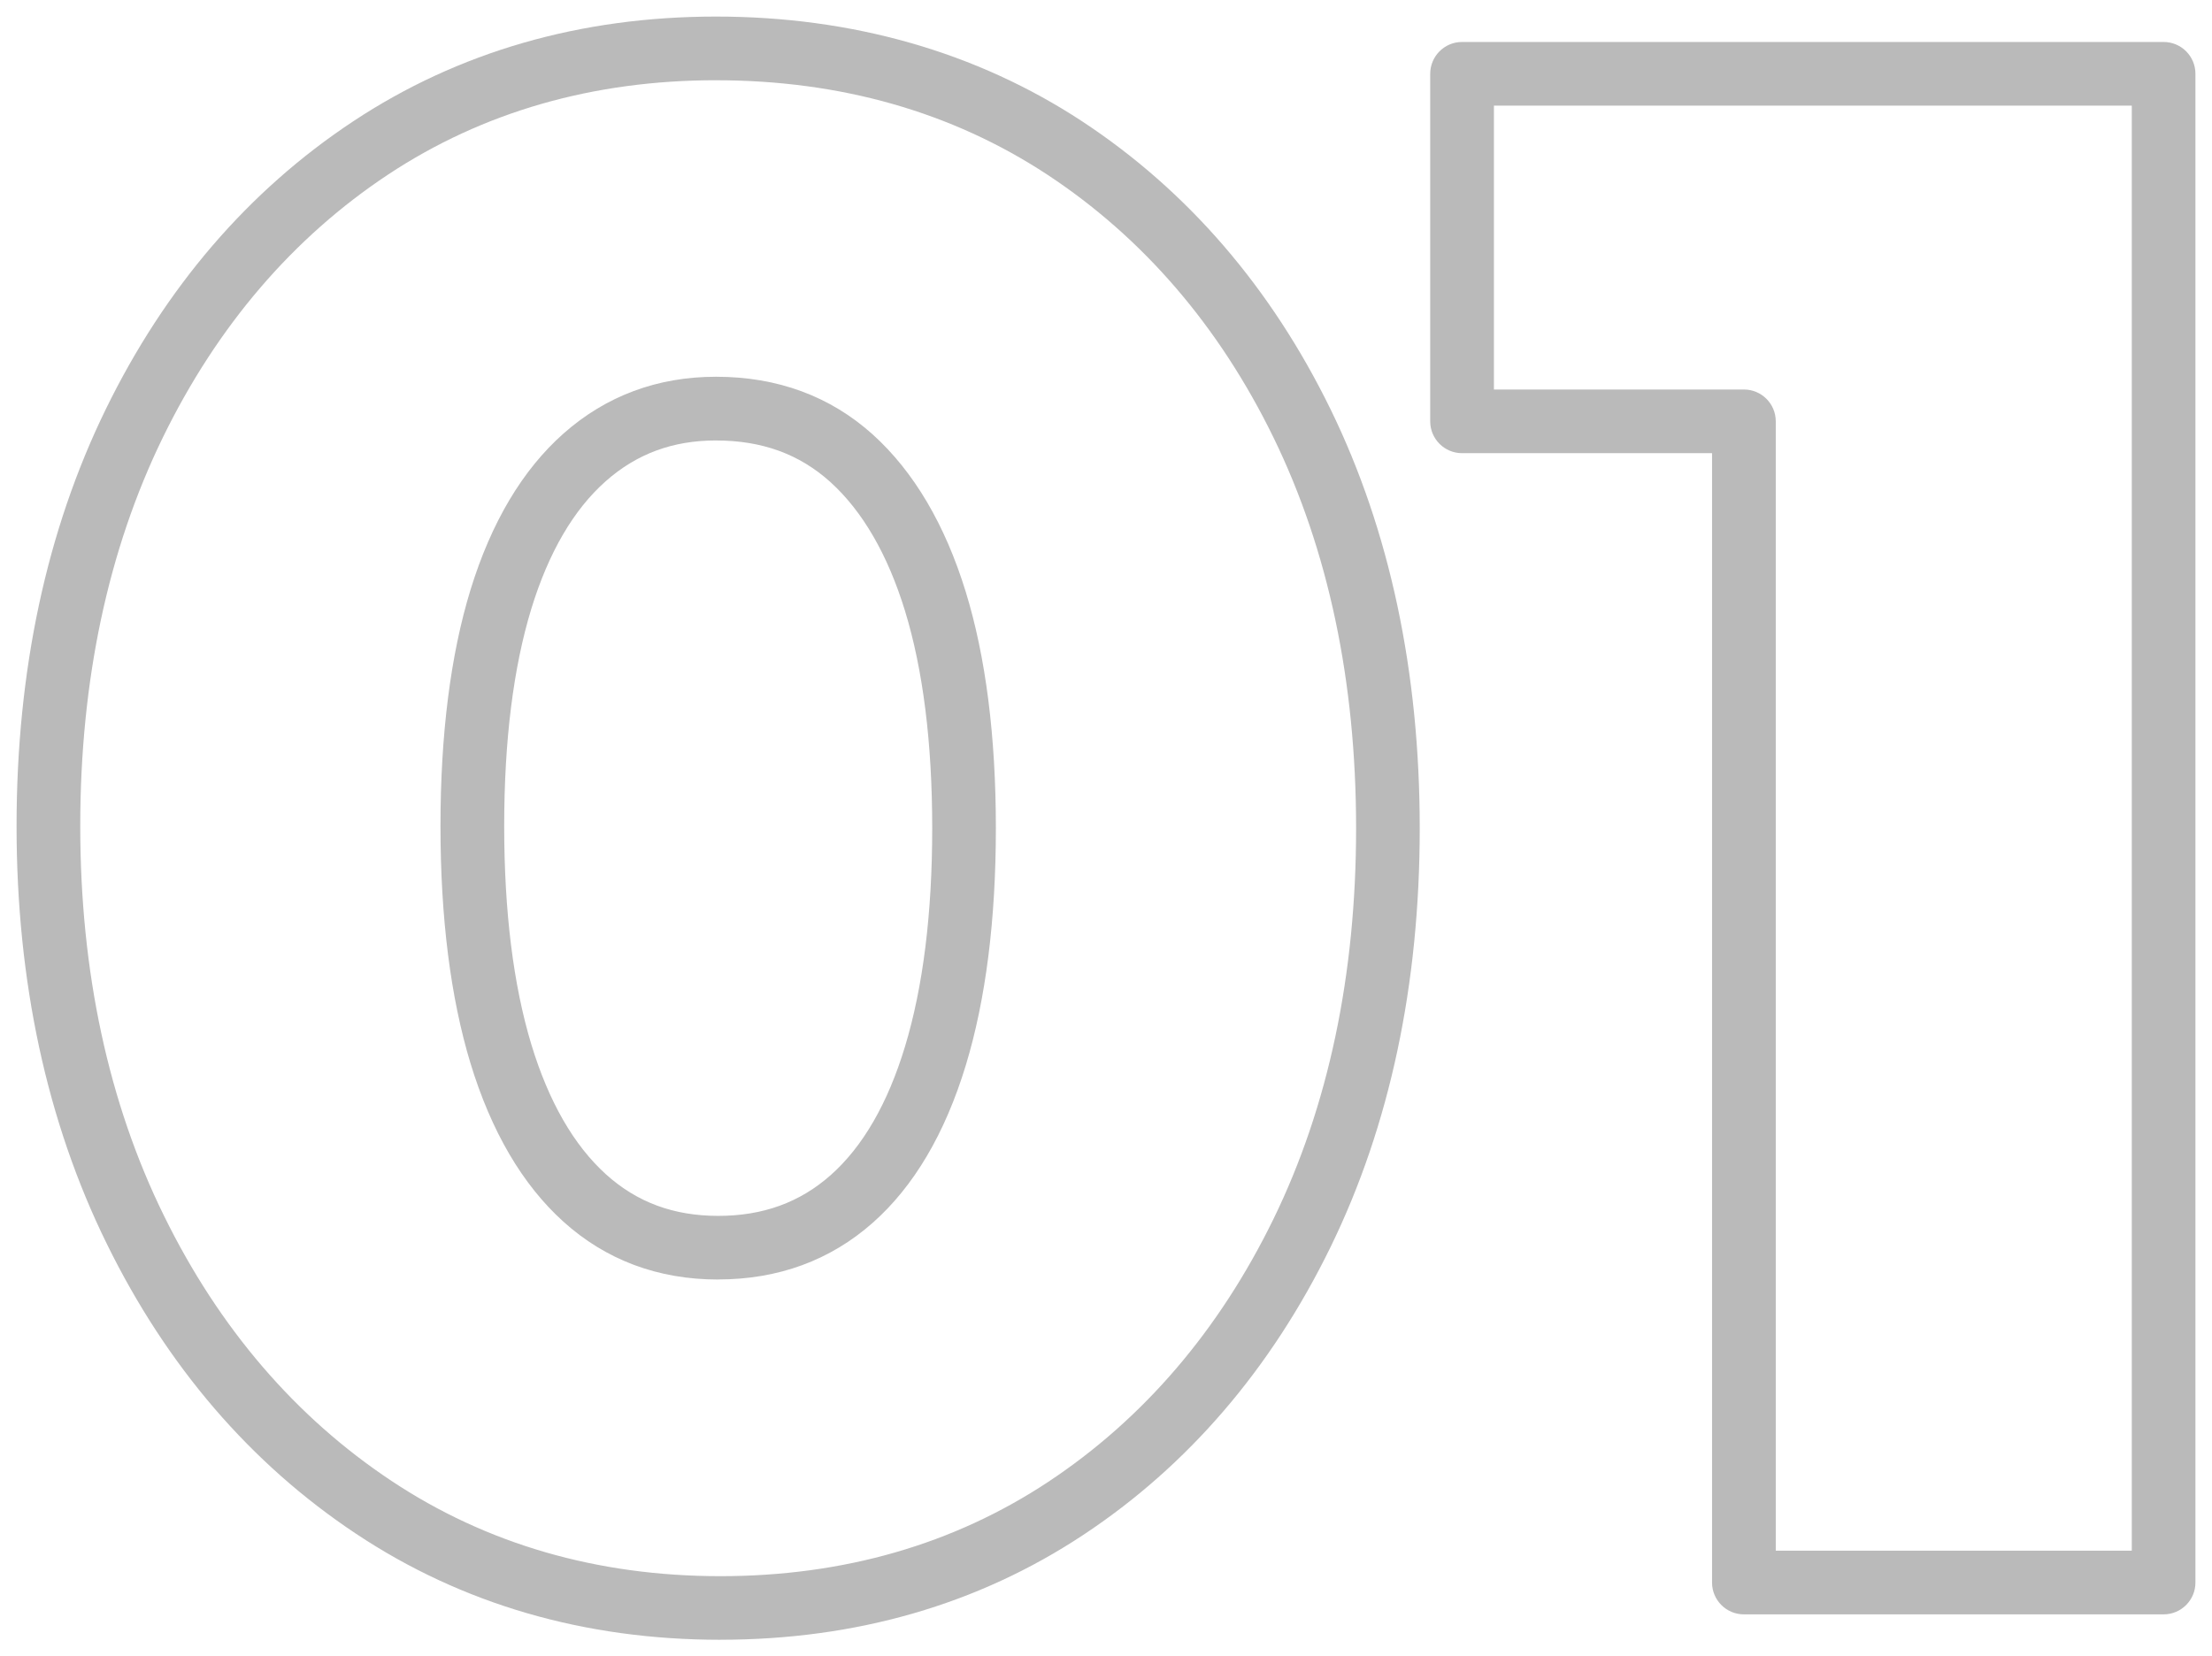 <svg xmlns="http://www.w3.org/2000/svg" id="Layer_1" data-name="Layer 1" viewBox="0 0 667.6 500"><defs><style>      .cls-1 {        fill: #bababa;        stroke-width: 0px;      }    </style></defs><path class="cls-1" d="M217.38,495c-41.01,0-77.98-10.76-109.9-31.99-31.79-21.11-57.11-50.57-75.26-87.57-18.06-36.74-27.22-79.15-27.22-126.07s9.05-89.19,26.89-125.76c17.95-36.78,43.07-66.04,74.65-86.95,31.73-21.01,68.59-31.66,109.57-31.66s78.56,10.64,110.51,31.64c0,0,0,0,0,0,31.8,20.93,57.02,50.19,74.98,86.96,17.84,36.58,26.89,79.1,26.89,126.4s-9.05,89.82-26.89,126.39c-17.95,36.8-43.07,66.06-74.65,86.95-31.73,21-68.59,31.65-109.56,31.65ZM216.11,24.22c-37.14,0-70.43,9.58-98.96,28.46-28.68,19-51.56,45.7-67.99,79.36-16.55,33.93-24.94,73.41-24.94,117.34s8.5,83.51,25.26,117.6c16.63,33.91,39.72,60.83,68.64,80.04,28.72,19.1,62.12,28.78,99.27,28.78s70.43-9.58,98.96-28.46c28.68-18.98,51.56-45.68,67.99-79.35,16.55-33.93,24.94-73.62,24.94-117.97s-8.39-84.04-24.94-117.97c-16.42-33.64-39.39-60.33-68.27-79.34-28.76-18.9-62.39-28.48-99.95-28.48ZM216.75,386.25c-18.17,0-33.9-5.89-46.75-17.5-12.34-11.15-21.76-27.24-28.02-47.83-6-19.82-9.04-43.89-9.04-71.56s3.04-51.64,9.05-71.27c6.27-20.4,15.72-36.28,28.09-47.23,12.84-11.36,28.33-17.13,46.02-17.13,18.56,0,34.5,5.88,47.37,17.49,12.34,11.18,21.77,27.15,28.02,47.5,6.02,19.59,9.07,43.56,9.07,71.26s-3.05,51.77-9.06,71.55h0c-6.26,20.63-15.71,36.64-28.1,47.59-12.83,11.35-28.53,17.11-46.65,17.11ZM216.11,132.96c-13.05,0-23.93,4.02-33.29,12.3-9.69,8.57-17.24,21.51-22.45,38.47-5.44,17.79-8.2,39.88-8.2,65.64s2.76,47.98,8.21,65.98c5.23,17.2,12.8,30.37,22.51,39.15,9.34,8.44,20.42,12.54,33.87,12.54s24.58-4.02,33.92-12.28c9.68-8.56,17.23-21.61,22.44-38.78,0,0,0,0,0,0,5.46-17.98,8.23-40.17,8.23-65.97s-2.77-47.86-8.22-65.62c-5.22-16.99-12.8-30.08-22.53-38.89-9.35-8.43-20.63-12.53-34.49-12.53Z"></path><path class="cls-1" d="M652.99,487.33h-126.67c-5.31,0-9.61-4.3-9.61-9.61V136.8h-75.45c-5.31,0-9.61-4.3-9.61-9.61V22.28c0-5.31,4.3-9.61,9.61-9.61h211.73c5.31,0,9.61,4.3,9.61,9.61v455.44c0,5.31-4.3,9.61-9.61,9.61ZM535.94,468.11h107.45V31.89h-192.51v85.69h75.45c5.31,0,9.61,4.3,9.61,9.61v340.92Z"></path></svg>
